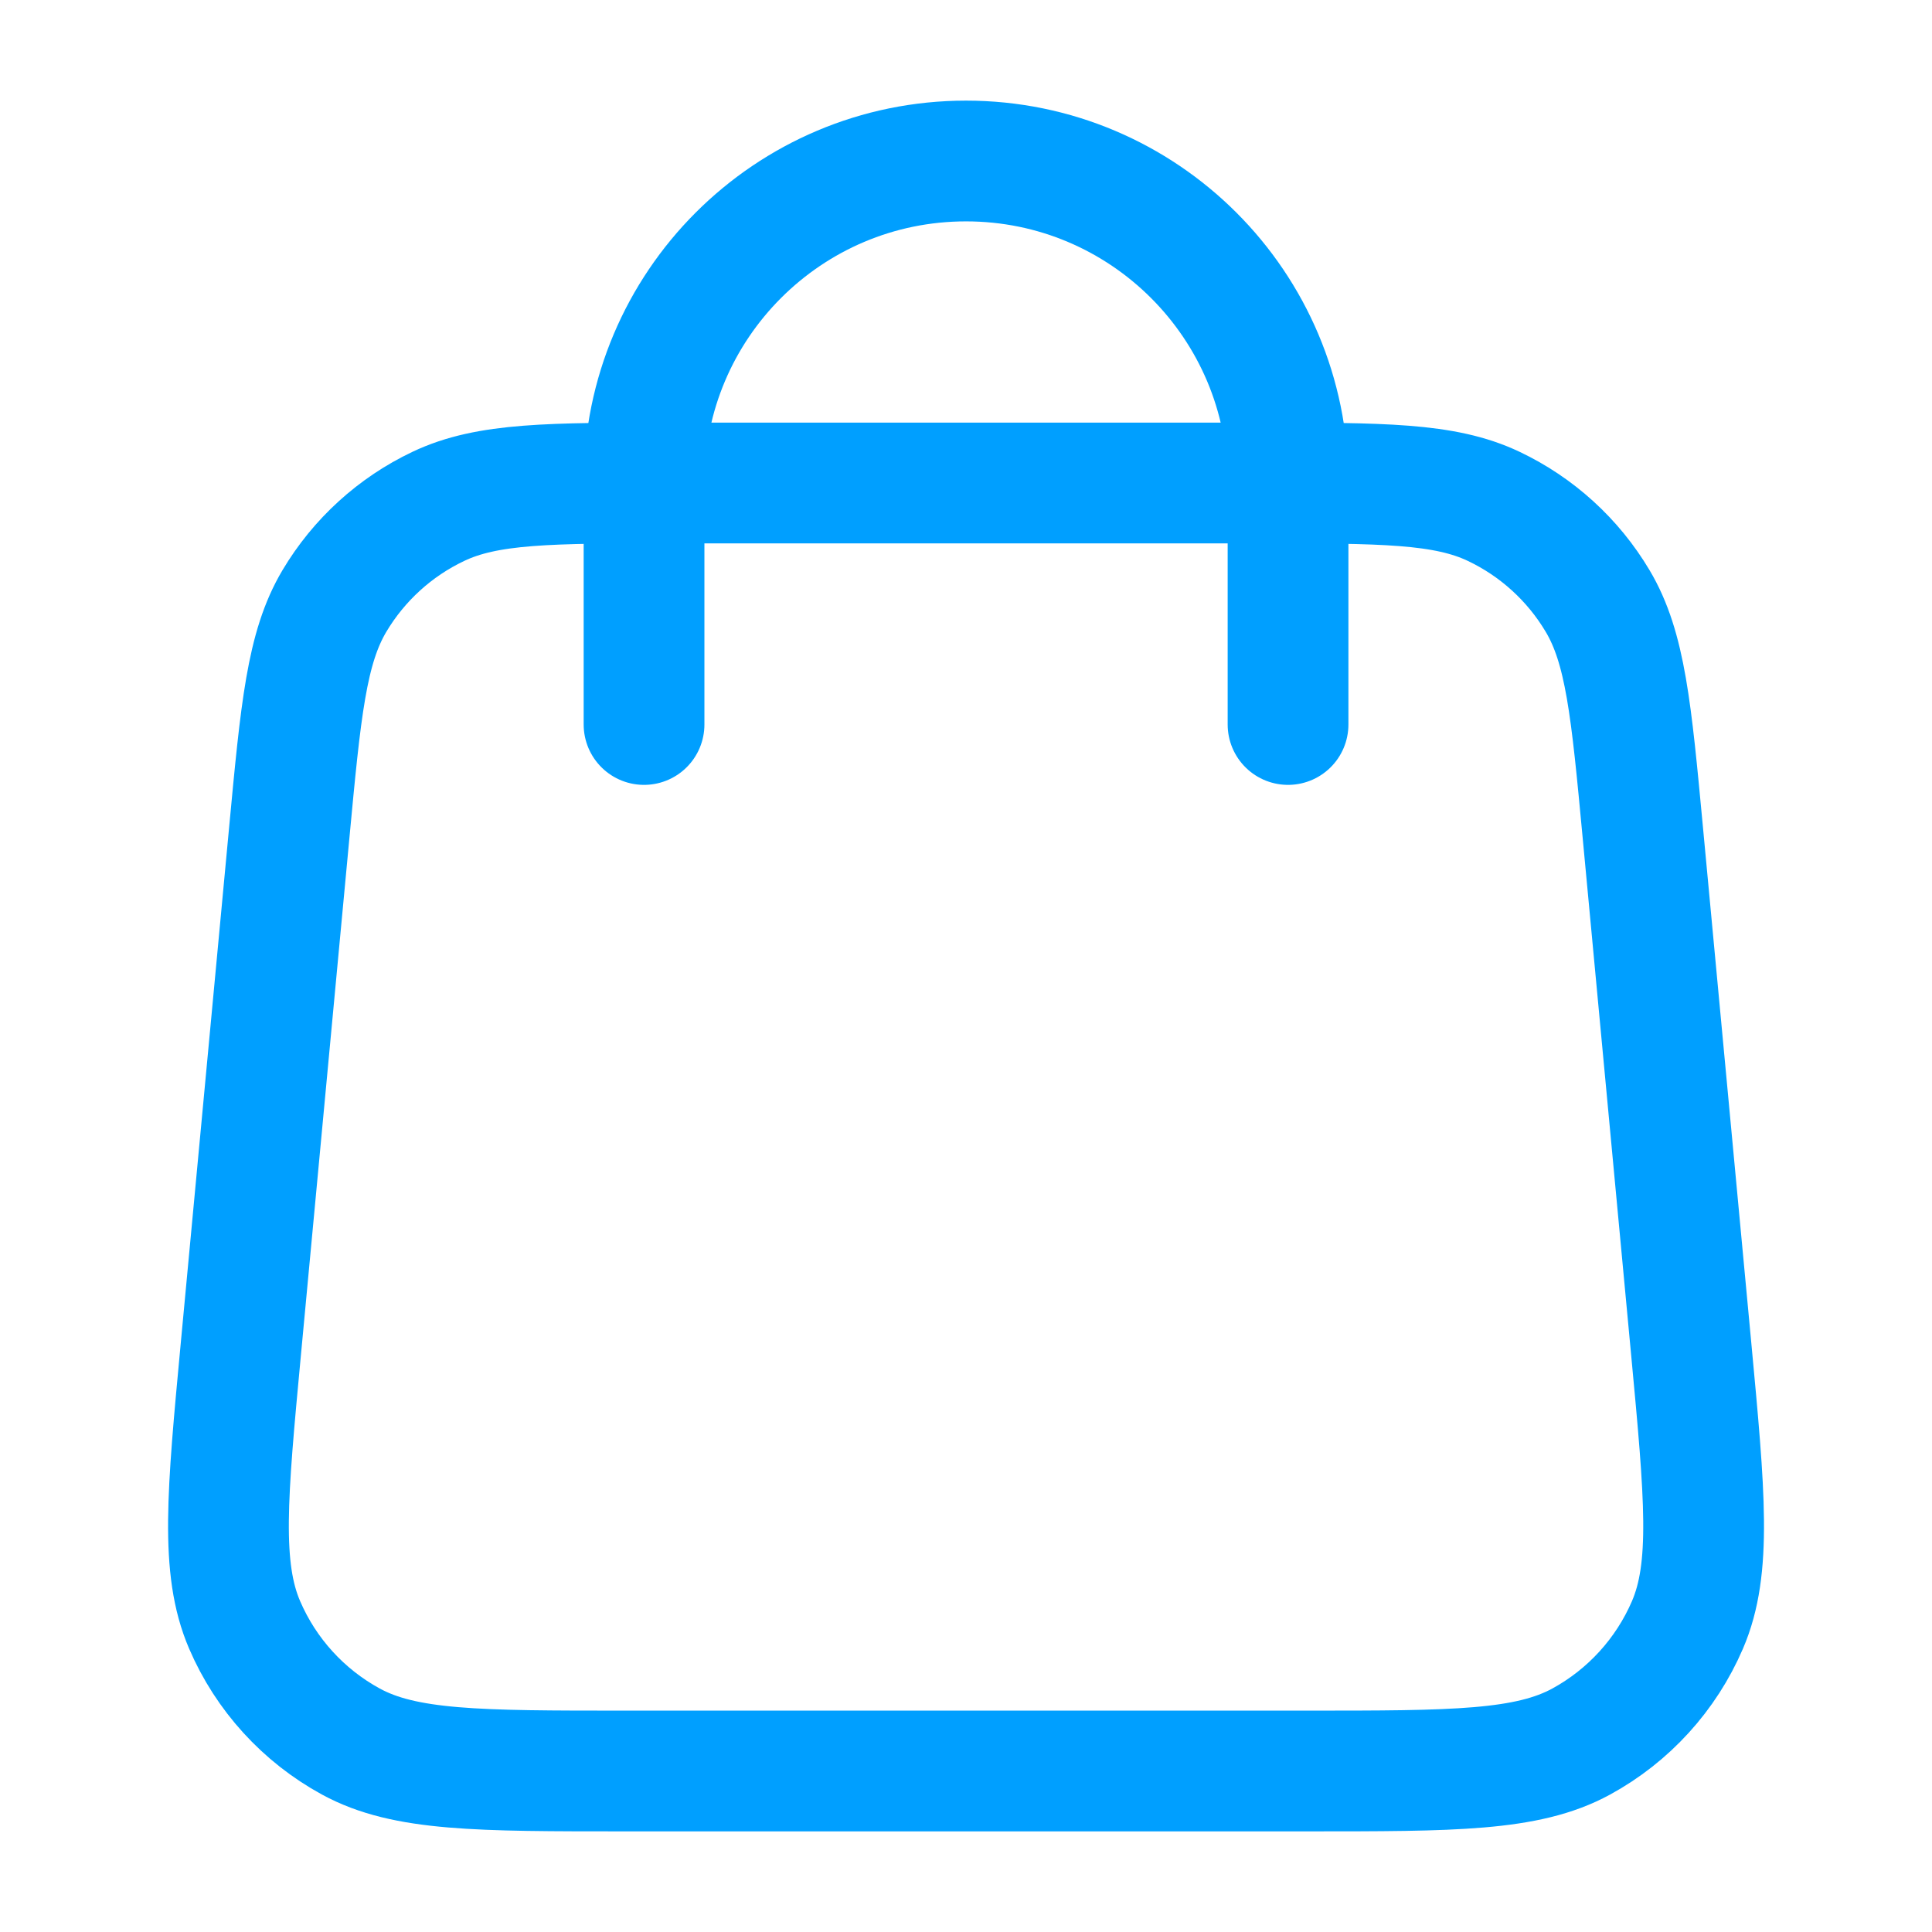 <svg width="48" height="48" viewBox="0 0 48 48" fill="none" xmlns="http://www.w3.org/2000/svg">
<path d="M32.001 18V12C32.001 7.582 28.419 4 24.001 4C19.582 4 16.001 7.582 16.001 12V18M7.185 20.704L5.985 33.504C5.644 37.143 5.473 38.963 6.077 40.369C6.607 41.603 7.537 42.624 8.717 43.268C10.06 44 11.887 44 15.543 44H32.459C36.114 44 37.942 44 39.285 43.268C40.464 42.624 41.394 41.603 41.925 40.369C42.529 38.963 42.358 37.143 42.017 33.504L40.817 20.704C40.529 17.631 40.385 16.094 39.693 14.932C39.085 13.909 38.185 13.09 37.11 12.58C35.889 12 34.345 12 31.259 12H16.743C13.656 12 12.113 12 10.892 12.58C9.816 13.09 8.917 13.909 8.308 14.932C7.617 16.094 7.473 17.631 7.185 20.704Z" stroke="#009FFF" stroke-width="3" stroke-linecap="round" stroke-linejoin="round"/>
</svg>
